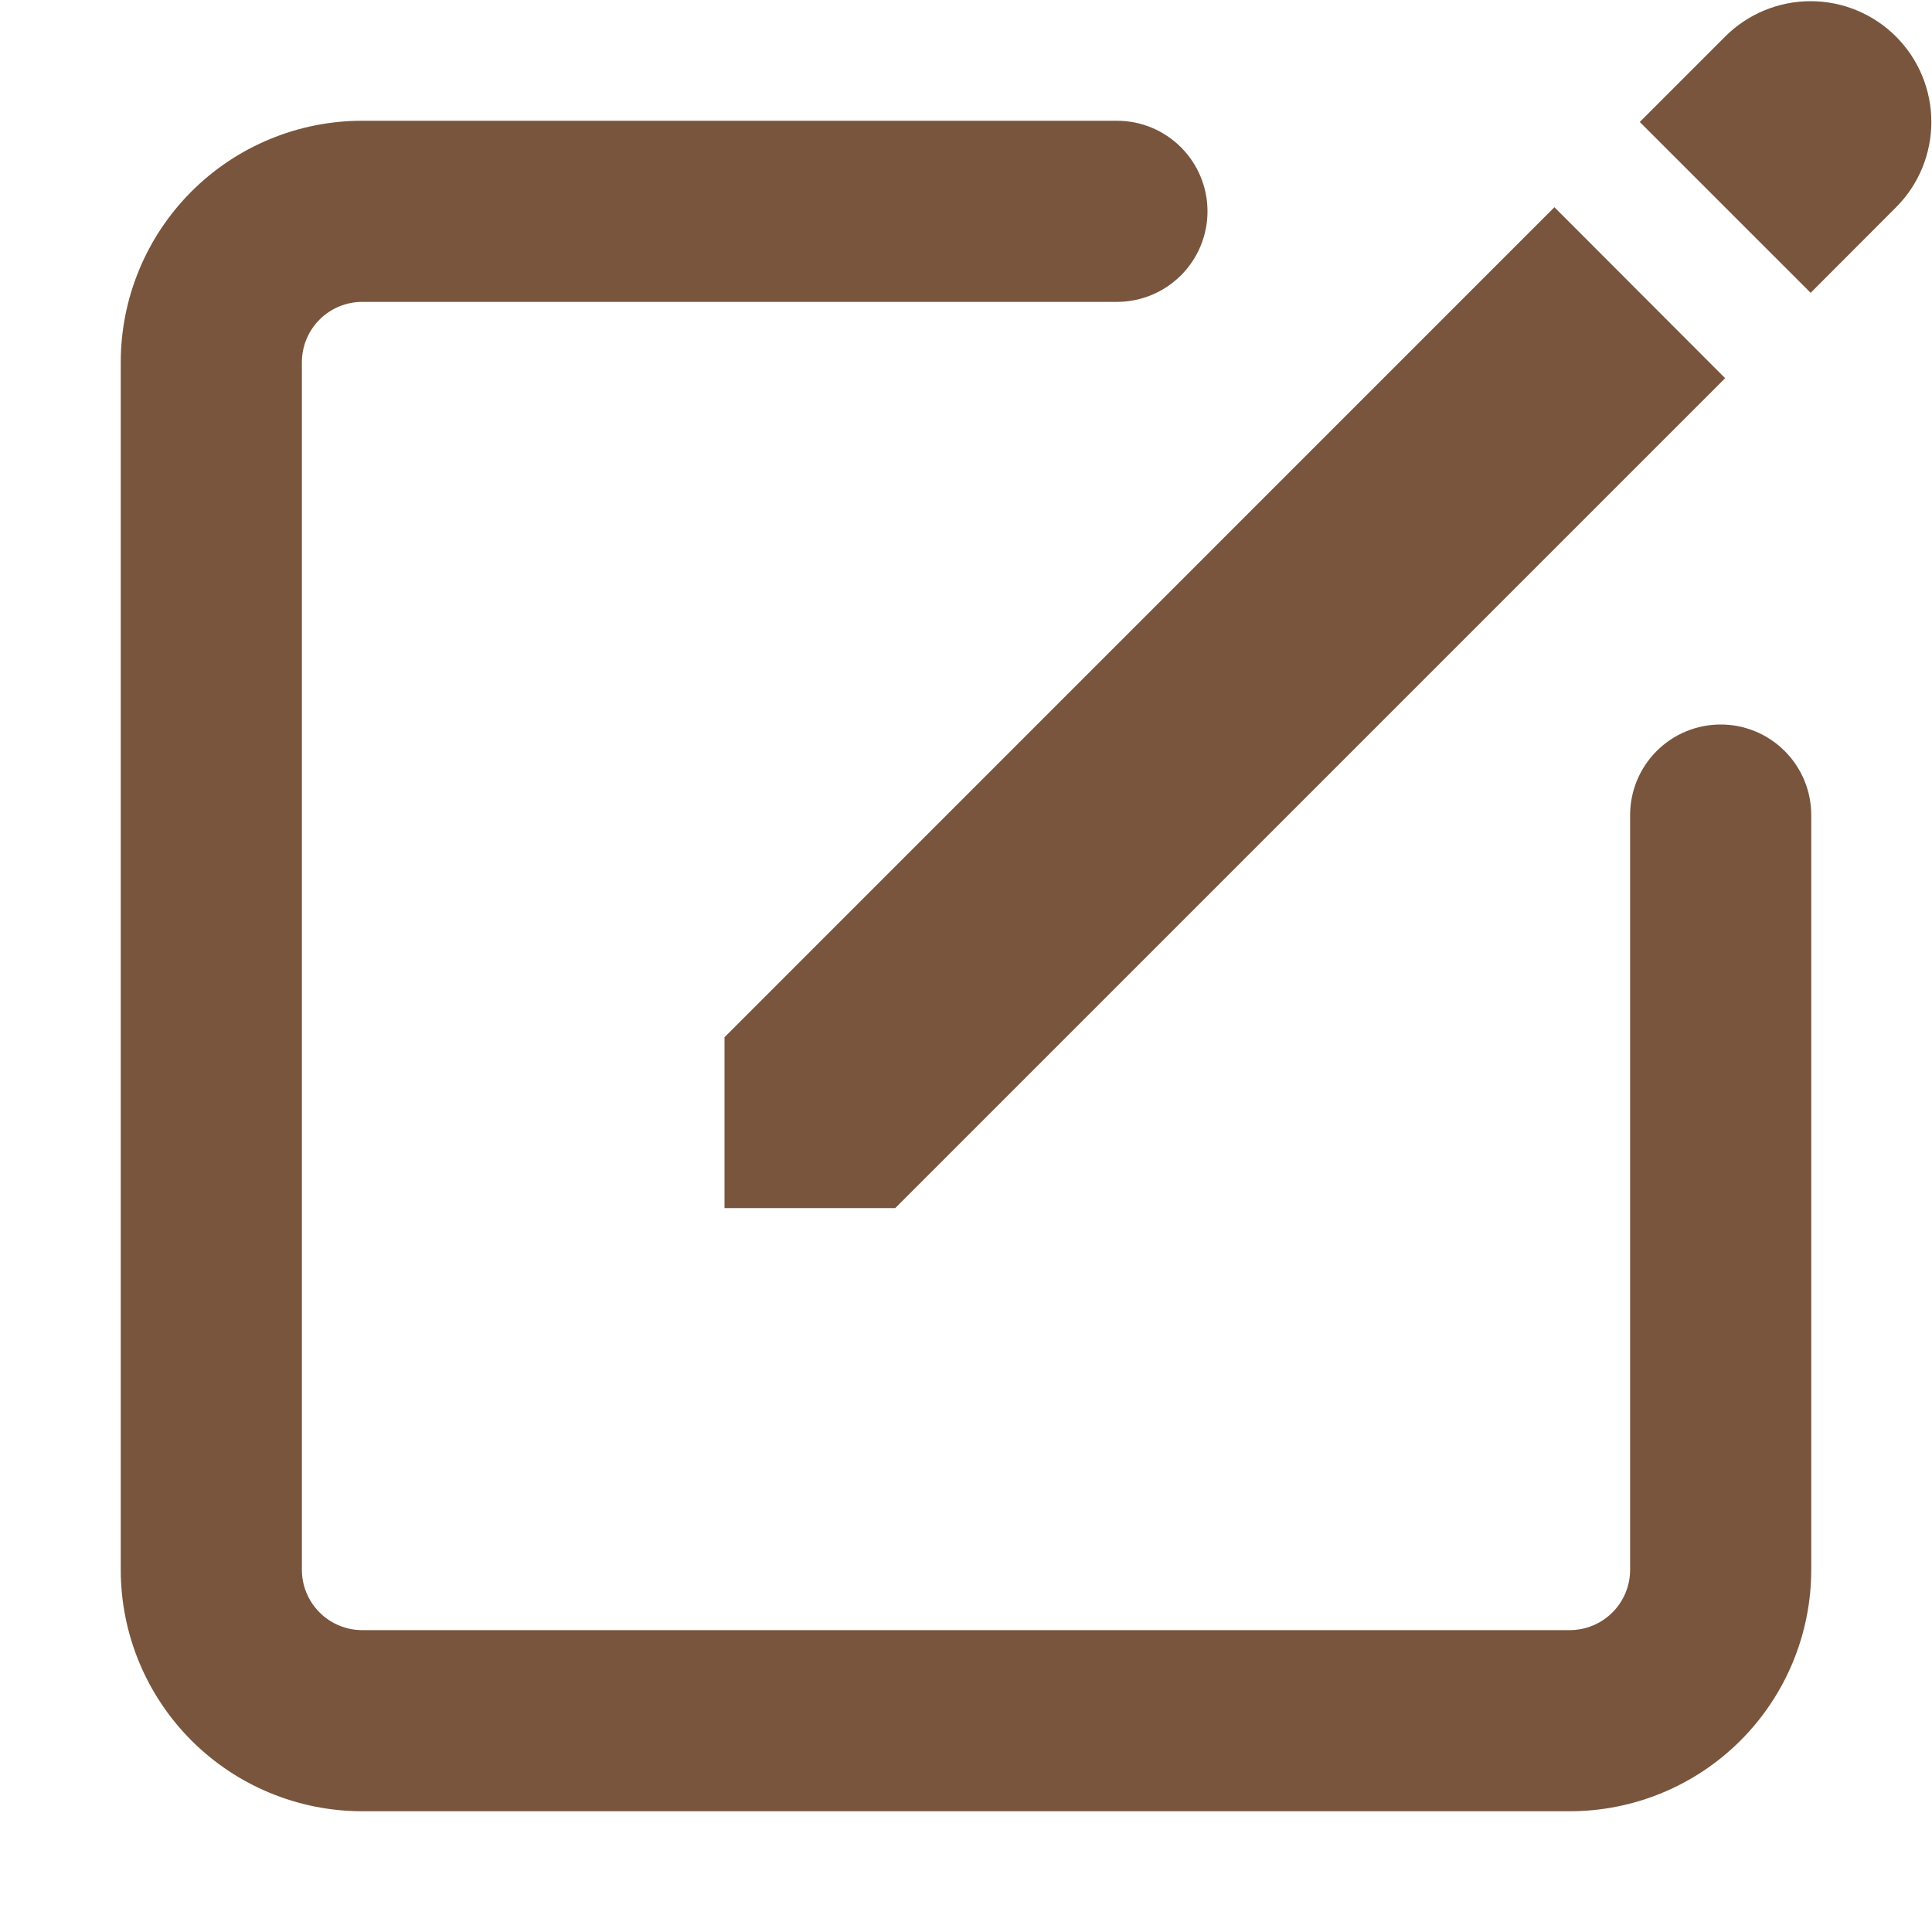 <?xml version="1.0" encoding="UTF-8"?> <svg xmlns="http://www.w3.org/2000/svg" width="94" height="94" viewBox="0 0 94 94" fill="none"><path fill-rule="evenodd" clip-rule="evenodd" d="M83.936 1.78C84.482 1.234 85.129 0.801 85.842 0.506C86.555 0.21 87.319 0.058 88.091 0.058C88.862 0.057 89.626 0.209 90.34 0.504C91.052 0.799 91.701 1.232 92.246 1.777C92.792 2.323 93.225 2.97 93.521 3.683C93.816 4.396 93.969 5.16 93.969 5.932C93.969 6.703 93.817 7.468 93.522 8.181C93.227 8.894 92.795 9.542 92.249 10.087L88.096 14.247L79.782 5.934L83.936 1.78ZM83.936 18.401L43.557 58.779H35.25V50.466L75.629 10.082L83.936 18.401ZM17.625 79.313C16.846 79.313 16.099 79.003 15.548 78.452C14.997 77.901 14.688 77.154 14.688 76.375V17.625C14.688 16.846 14.997 16.099 15.548 15.548C16.099 14.997 16.846 14.688 17.625 14.688H54.344C55.512 14.688 56.633 14.223 57.459 13.397C58.286 12.571 58.75 11.45 58.75 10.281C58.75 9.113 58.286 7.992 57.459 7.166C56.633 6.339 55.512 5.875 54.344 5.875H17.625C14.509 5.875 11.52 7.113 9.316 9.317C7.113 11.52 5.875 14.509 5.875 17.625V76.375C5.875 79.491 7.113 82.48 9.316 84.684C11.52 86.887 14.509 88.125 17.625 88.125H76.375C79.491 88.125 82.48 86.887 84.683 84.684C86.887 82.48 88.125 79.491 88.125 76.375V39.656C88.125 38.488 87.661 37.367 86.834 36.541C86.008 35.714 84.887 35.25 83.719 35.25C82.55 35.25 81.429 35.714 80.603 36.541C79.777 37.367 79.312 38.488 79.312 39.656V76.375C79.312 77.154 79.003 77.901 78.452 78.452C77.901 79.003 77.154 79.313 76.375 79.313H17.625Z" fill="#79553D"></path></svg> 